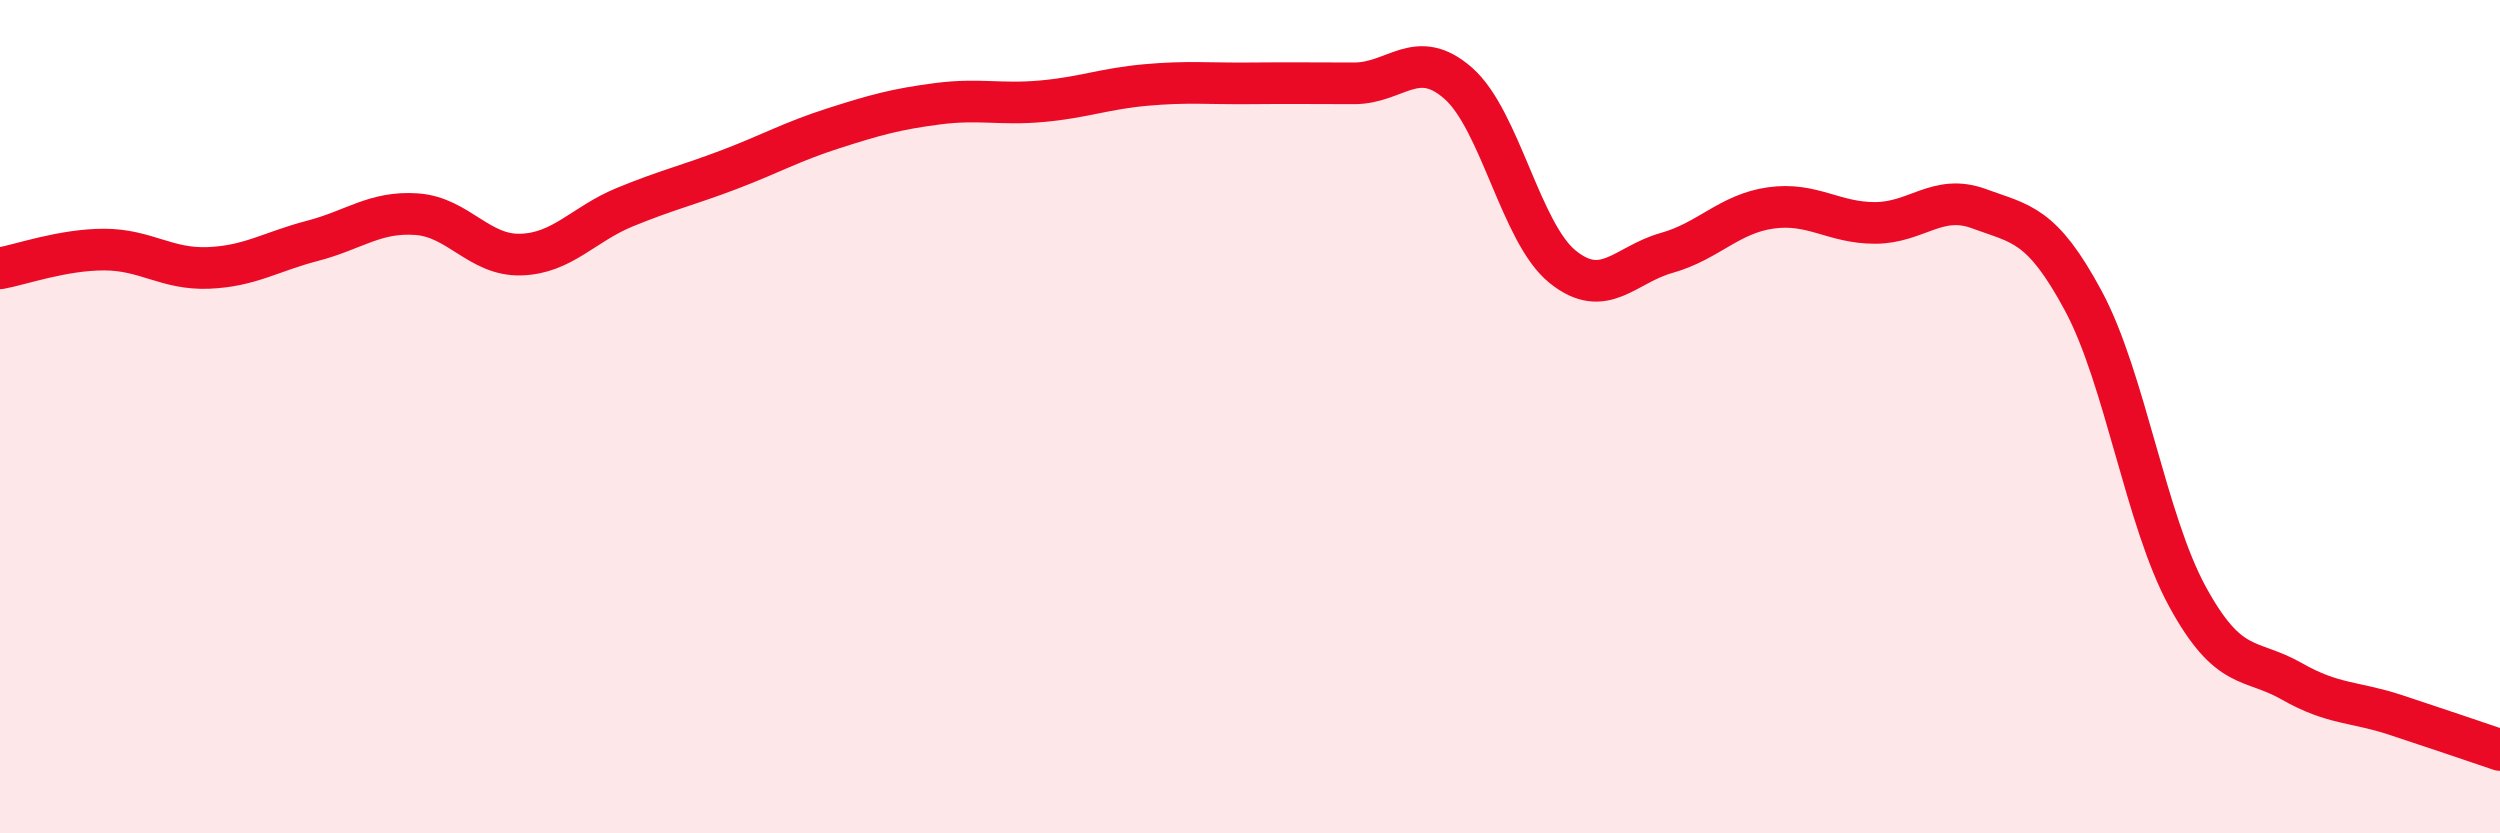 
    <svg width="60" height="20" viewBox="0 0 60 20" xmlns="http://www.w3.org/2000/svg">
      <path
        d="M 0,6.44 C 0.5,6.35 1.5,5.99 2.5,5.99 C 3.5,5.99 4,6.47 5,6.43 C 6,6.39 6.5,6.04 7.5,5.78 C 8.5,5.52 9,5.07 10,5.14 C 11,5.21 11.5,6.14 12.5,6.11 C 13.5,6.08 14,5.38 15,4.97 C 16,4.56 16.5,4.45 17.5,4.07 C 18.5,3.69 19,3.4 20,3.08 C 21,2.76 21.5,2.62 22.5,2.49 C 23.5,2.36 24,2.52 25,2.43 C 26,2.34 26.5,2.13 27.5,2.04 C 28.5,1.95 29,2.01 30,2 C 31,1.99 31.5,2 32.5,2 C 33.5,2 34,1.12 35,2 C 36,2.88 36.5,5.59 37.5,6.4 C 38.5,7.21 39,6.35 40,6.07 C 41,5.79 41.5,5.13 42.5,4.99 C 43.5,4.85 44,5.35 45,5.35 C 46,5.35 46.5,4.64 47.5,5.01 C 48.5,5.38 49,5.36 50,7.22 C 51,9.08 51.5,12.49 52.5,14.32 C 53.5,16.15 54,15.78 55,16.35 C 56,16.92 56.5,16.83 57.5,17.16 C 58.5,17.49 59.5,17.83 60,18L60 20L0 20Z"
        fill="#EB0A25"
        opacity="0.1"
        stroke-linecap="round"
        stroke-linejoin="round"
      />
      <path
        d="M 0,6.44 C 0.5,6.35 1.5,5.99 2.5,5.99 C 3.5,5.99 4,6.47 5,6.43 C 6,6.39 6.5,6.04 7.5,5.78 C 8.5,5.52 9,5.07 10,5.14 C 11,5.21 11.5,6.14 12.5,6.11 C 13.5,6.08 14,5.38 15,4.97 C 16,4.56 16.5,4.45 17.5,4.07 C 18.5,3.69 19,3.4 20,3.08 C 21,2.76 21.5,2.62 22.5,2.49 C 23.5,2.36 24,2.52 25,2.43 C 26,2.34 26.5,2.13 27.5,2.04 C 28.5,1.95 29,2.01 30,2 C 31,1.99 31.5,2 32.5,2 C 33.5,2 34,1.12 35,2 C 36,2.88 36.5,5.59 37.5,6.4 C 38.5,7.21 39,6.35 40,6.07 C 41,5.79 41.5,5.13 42.5,4.99 C 43.5,4.85 44,5.35 45,5.35 C 46,5.35 46.5,4.64 47.5,5.01 C 48.5,5.38 49,5.36 50,7.22 C 51,9.08 51.5,12.49 52.5,14.32 C 53.5,16.15 54,15.78 55,16.35 C 56,16.92 56.5,16.83 57.5,17.16 C 58.5,17.49 59.5,17.83 60,18"
        stroke="#EB0A25"
        stroke-width="1"
        fill="none"
        stroke-linecap="round"
        stroke-linejoin="round"
      />
    </svg>
  